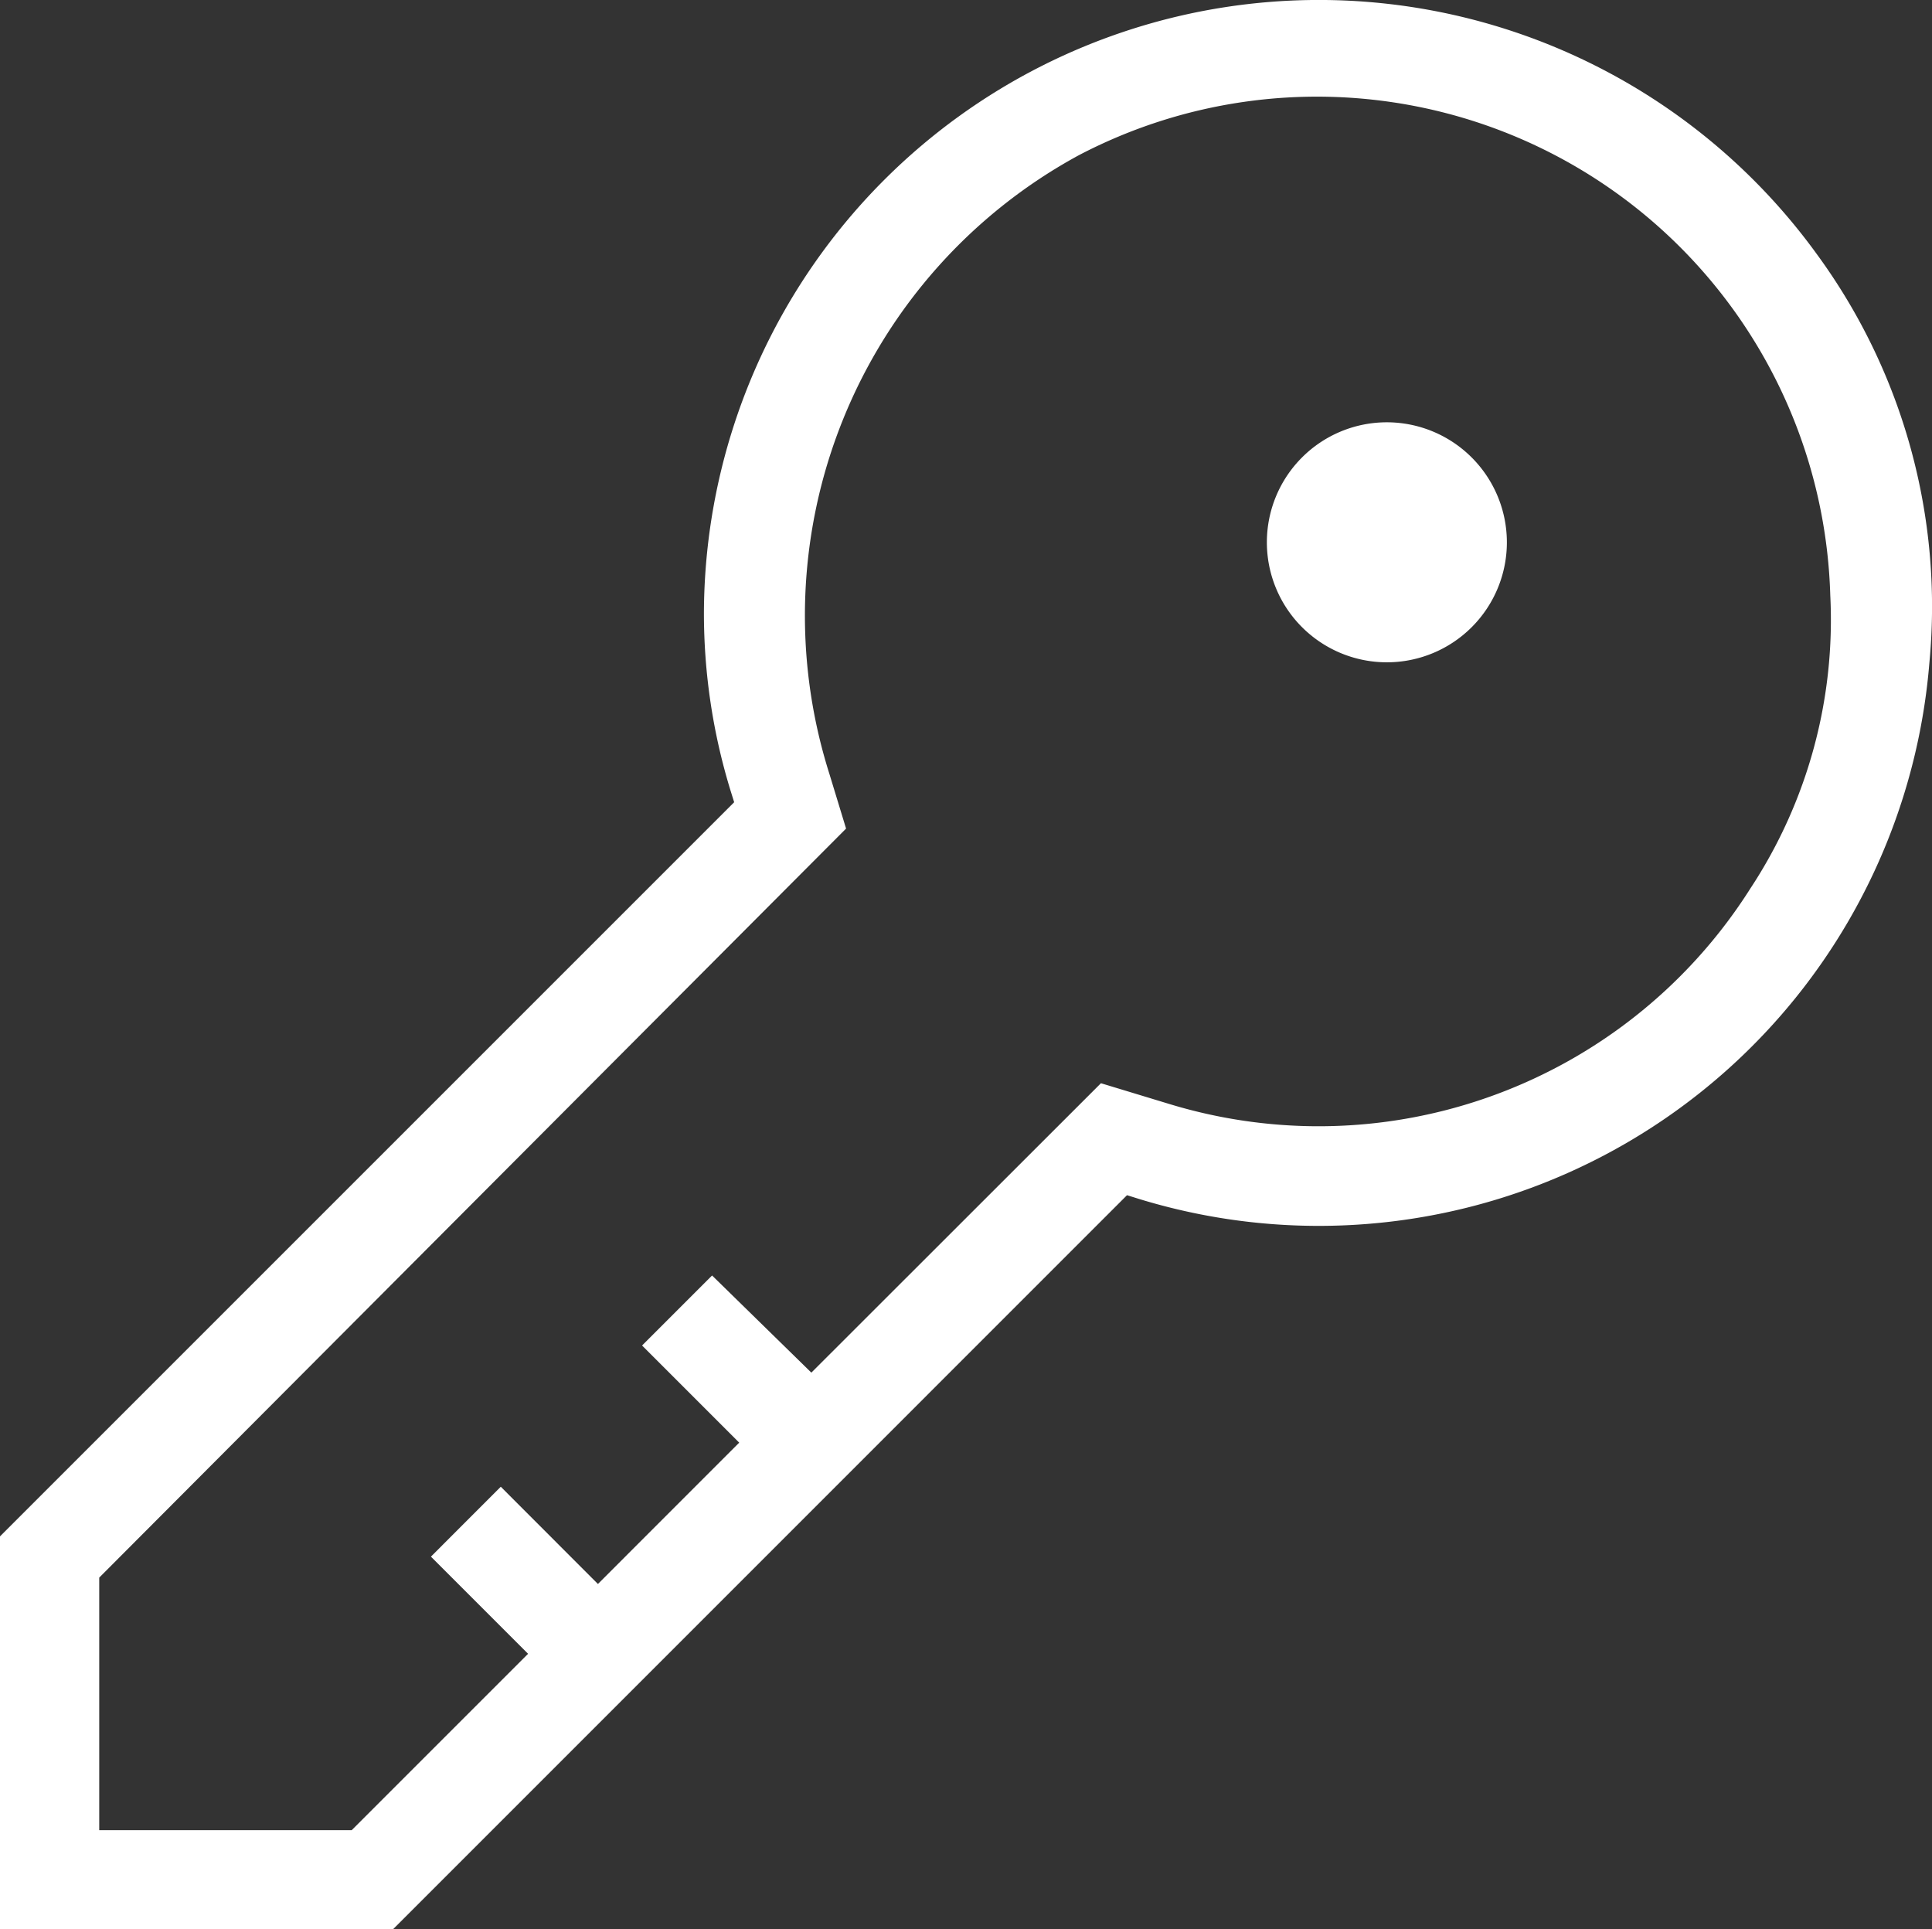 <svg xmlns="http://www.w3.org/2000/svg" xmlns:xlink="http://www.w3.org/1999/xlink" width="37.947" height="37.893" viewBox="0 0 37.947 37.893">
  <rect x="0" y="0" width="37.947" height="37.893" fill="#333333" stroke="none"/>
  <defs>
    <clipPath id="clip-path">
      <rect id="Rectangle_894" data-name="Rectangle 894" width="37.947" height="37.893" fill="#fff"/>
    </clipPath>
  </defs>
  <g id="Group_942" data-name="Group 942" transform="translate(0 0)">
    <g id="Group_941" data-name="Group 941" transform="translate(0 0)" clip-path="url(#clip-path)">
      <path id="Path_1119" data-name="Path 1119" d="M22.37,23.547A12.034,12.034,0,0,0,37.895,13.024,11.71,11.71,0,0,0,35.691,5l0,0a12.078,12.078,0,0,0-21.865,7.034,11.871,11.871,0,0,0,.521,3.488l.073.234L0,30.175v7.718H7.718L22.136,23.474Zm-6.434,3.412-1.95-1.908-1.375,1.375,1.908,1.908L11.744,31.11,9.836,29.2,8.464,30.573l1.908,1.908L6.908,35.945H1.949v-4.96L16.618,16.274l-.329-1.079a10.289,10.289,0,0,1,4.9-12.146,10.086,10.086,0,0,1,14.76,8.642,9.588,9.588,0,0,1-1.572,5.763,10.038,10.038,0,0,1-8.505,4.666h-.009a10.067,10.067,0,0,1-2.882-.433l-1.357-.412Z" transform="translate(0 0)" fill="#fff"/>
      <path id="Path_1120" data-name="Path 1120" d="M32.823,10.155a2.357,2.357,0,1,0,2.356,2.356,2.359,2.359,0,0,0-2.356-2.356" transform="translate(-5.582 -1.861)" fill="#fff"/>
    </g>
  </g>
</svg>
